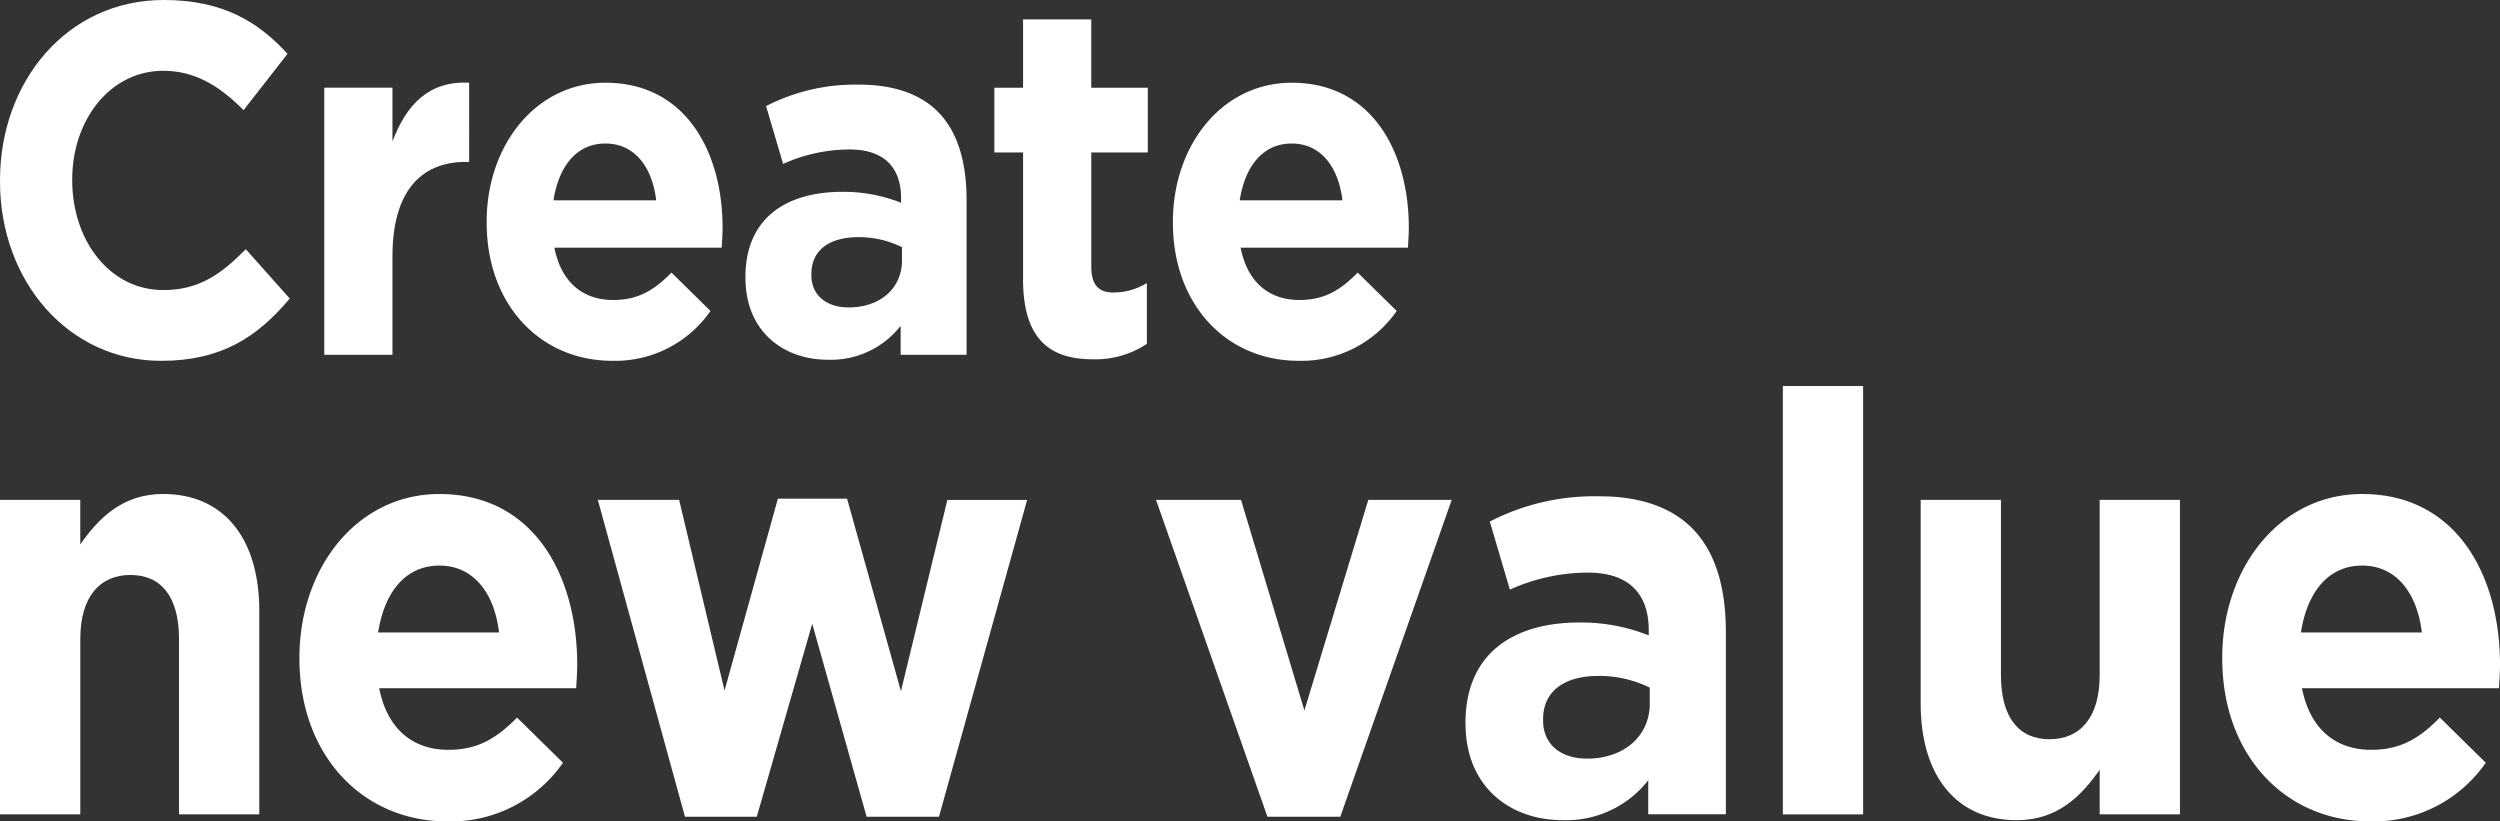 <svg xmlns="http://www.w3.org/2000/svg" width="350" height="114.998" viewBox="0 0 350 114.998">
  <rect x="0" y="0" width="350" height="114.998" fill="#333333" stroke="none"/>
  <g id="グループ_226401" data-name="グループ 226401" transform="translate(-8193 -494.002)">
    <g id="レイヤー_1" data-name="レイヤー 1" transform="translate(8193 495.046)">
      <g id="グループ_226310" data-name="グループ 226310" transform="translate(0 -1.045)">
        <path id="パス_193143" data-name="パス 193143" d="M0,29.105v-.139C0,15.08,9.419,3.71,22.92,3.71c8.288,0,13.25,3.069,17.331,7.536L34.1,19.131c-3.39-3.417-6.845-5.511-11.241-5.511-7.411,0-12.748,6.838-12.748,15.211v.139c0,8.373,5.213,15.35,12.748,15.35,5.023,0,8.1-2.232,11.553-5.721l6.154,6.906c-4.522,5.372-9.544,8.721-18.022,8.721C9.609,54.223,0,43.127,0,29.105Z" transform="translate(0 -3.71)" fill="#fff"/>
        <path id="パス_193144" data-name="パス 193144" d="M134.04,38.566h9.544V46.1c1.948-5.162,5.087-8.511,10.737-8.234V48.961h-.5c-6.34,0-10.235,4.257-10.235,13.185V75.962H134.04Z" transform="translate(-88.641 -26.289)" fill="#fff"/>
        <path id="パス_193145" data-name="パス 193145" d="M201.16,57.514v-.139c0-10.676,6.845-19.465,16.64-19.465,11.241,0,16.389,9.7,16.389,20.3,0,.837-.064,1.815-.125,2.791H210.643c.942,4.813,3.956,7.326,8.227,7.326,3.2,0,5.524-1.118,8.163-3.837l5.463,5.372a16.225,16.225,0,0,1-13.751,6.977c-10.11,0-17.582-7.885-17.582-19.326Zm23.736-3.14c-.566-4.745-3.075-7.953-7.1-7.953s-6.53,3.14-7.285,7.953Z" transform="translate(-133.028 -26.327)" fill="#fff"/>
        <path id="パス_193146" data-name="パス 193146" d="M308.13,65.785v-.139c0-8.163,5.589-11.932,13.561-11.932a21.781,21.781,0,0,1,8.227,1.534v-.627c0-4.4-2.449-6.838-7.221-6.838a22.677,22.677,0,0,0-9.294,2.022l-2.384-8.095a27.193,27.193,0,0,1,13.06-3c5.213,0,8.979,1.534,11.367,4.186,2.513,2.791,3.641,6.906,3.641,11.929v21.7h-9.229V72.475a12.375,12.375,0,0,1-10.171,4.745c-6.34,0-11.553-4.047-11.553-11.441Zm21.914-2.442V61.46a13.554,13.554,0,0,0-6.09-1.4c-4.081,0-6.594,1.815-6.594,5.162v.139c0,2.862,2.134,4.535,5.213,4.535C327.029,69.9,330.044,67.181,330.044,63.343Z" transform="translate(-203.768 -26.856)" fill="#fff"/>
        <path id="パス_193147" data-name="パス 193147" d="M415.04,48.089V30.368h-4.02V21.3h4.02V11.74h9.544V21.3H432.5v9.07h-7.912V46.345c0,2.442.942,3.627,3.075,3.627a8.946,8.946,0,0,0,4.708-1.324v8.511a13.016,13.016,0,0,1-7.536,2.164c-5.839,0-9.8-2.581-9.8-11.231Z" transform="translate(-271.809 -9.02)" fill="#fff"/>
        <path id="パス_193148" data-name="パス 193148" d="M484.82,57.514v-.139c0-10.676,6.845-19.465,16.64-19.465,11.241,0,16.389,9.7,16.389,20.3,0,.837-.064,1.815-.125,2.791H494.3c.942,4.813,3.956,7.326,8.227,7.326,3.2,0,5.524-1.118,8.163-3.837l5.463,5.372a16.225,16.225,0,0,1-13.751,6.977c-10.11,0-17.582-7.885-17.582-19.326Zm23.736-3.14c-.566-4.745-3.075-7.953-7.1-7.953s-6.53,3.14-7.285,7.953Z" transform="translate(-320.614 -26.327)" fill="#fff"/>
      </g>
    </g>
    <g id="グループ_226400" data-name="グループ 226400" transform="translate(8173 346.414)">
      <path id="パス_193160" data-name="パス 193160" d="M636.65,38.721h11.238v6.245c2.588-3.7,5.914-7.066,11.608-7.066,8.5,0,13.455,6.245,13.455,16.346v28.5H661.714V58.19c0-5.914-2.512-8.953-6.8-8.953s-7.022,3.039-7.022,8.953V82.751H636.65Z" transform="translate(-616.65 178.846)" fill="#fff"/>
      <path id="パス_193161" data-name="パス 193161" d="M741.77,60.992v-.164c0-12.57,8.06-22.918,19.592-22.918,13.236,0,19.3,11.417,19.3,23.9,0,.985-.076,2.137-.148,3.286H752.936c1.109,5.667,4.658,8.626,9.686,8.626,3.772,0,6.5-1.316,9.611-4.518l6.432,6.325a19.1,19.1,0,0,1-16.191,8.215c-11.9,0-20.7-9.284-20.7-22.755Zm27.947-3.7c-.666-5.587-3.621-9.363-8.354-9.363s-7.689,3.7-8.578,9.363Z" transform="translate(-679.85 178.84)" fill="#fff"/>
      <path id="パス_193162" data-name="パス 193162" d="M846.52,39.713h11.385l6.357,26.7,7.469-26.862h9.686L888.959,66.5l6.5-26.778h11.166L894.282,84.078H884.153L876.54,57.053l-7.764,27.025H858.723l-12.2-44.361Z" transform="translate(-742.827 177.854)" fill="#fff"/>
      <path id="パス_193163" data-name="パス 193163" d="M1042.49,39.96h11.9l8.873,29.49,8.945-29.49h11.68l-15.6,44.361h-10.2Z" transform="translate(-860.648 177.608)" fill="#fff"/>
      <path id="パス_193164" data-name="パス 193164" d="M1151.13,70.589v-.163c0-9.611,6.58-14.049,15.971-14.049a25.646,25.646,0,0,1,9.687,1.806v-.738c0-5.176-2.883-8.051-8.5-8.051a26.7,26.7,0,0,0-10.942,2.381l-2.808-9.531a32.017,32.017,0,0,1,15.377-3.533c6.137,0,10.572,1.806,13.383,4.929,2.959,3.286,4.287,8.131,4.287,14.045V83.23h-10.867V78.465a14.57,14.57,0,0,1-11.975,5.587c-7.469,0-13.6-4.765-13.6-13.471Zm25.8-2.875V65.5a15.958,15.958,0,0,0-7.17-1.643c-4.805,0-7.764,2.137-7.764,6.077v.163c0,3.37,2.512,5.34,6.137,5.34,5.248,0,8.8-3.2,8.8-7.72Z" transform="translate(-925.964 178.359)" fill="#fff"/>
      <path id="パス_193165" data-name="パス 193165" d="M1262.55,0h11.238V59.969H1262.55Z" transform="translate(-992.951 201.632)" fill="#fff"/>
      <path id="パス_193166" data-name="パス 193166" d="M1310.94,68.465V39.96h11.238V64.521c0,5.914,2.512,8.953,6.8,8.953S1336,70.435,1336,64.521V39.96h11.238V83.99H1336V77.745c-2.588,3.7-5.914,7.062-11.609,7.062-8.5,0-13.455-6.245-13.455-16.346Z" transform="translate(-1022.045 177.608)" fill="#fff"/>
      <path id="パス_193167" data-name="パス 193167" d="M1416.8,60.992v-.164c0-12.57,8.059-22.918,19.592-22.918,13.236,0,19.3,11.417,19.3,23.9,0,.985-.076,2.137-.148,3.286h-27.576c1.108,5.667,4.657,8.626,9.686,8.626,3.773,0,6.508-1.316,9.611-4.518l6.433,6.325a19.1,19.1,0,0,1-16.191,8.215c-11.9,0-20.7-9.284-20.7-22.755Zm27.947-3.7c-.666-5.587-3.621-9.363-8.355-9.363s-7.688,3.7-8.578,9.363Z" transform="translate(-1085.689 178.84)" fill="#fff"/>
    </g>
  </g>
</svg>

